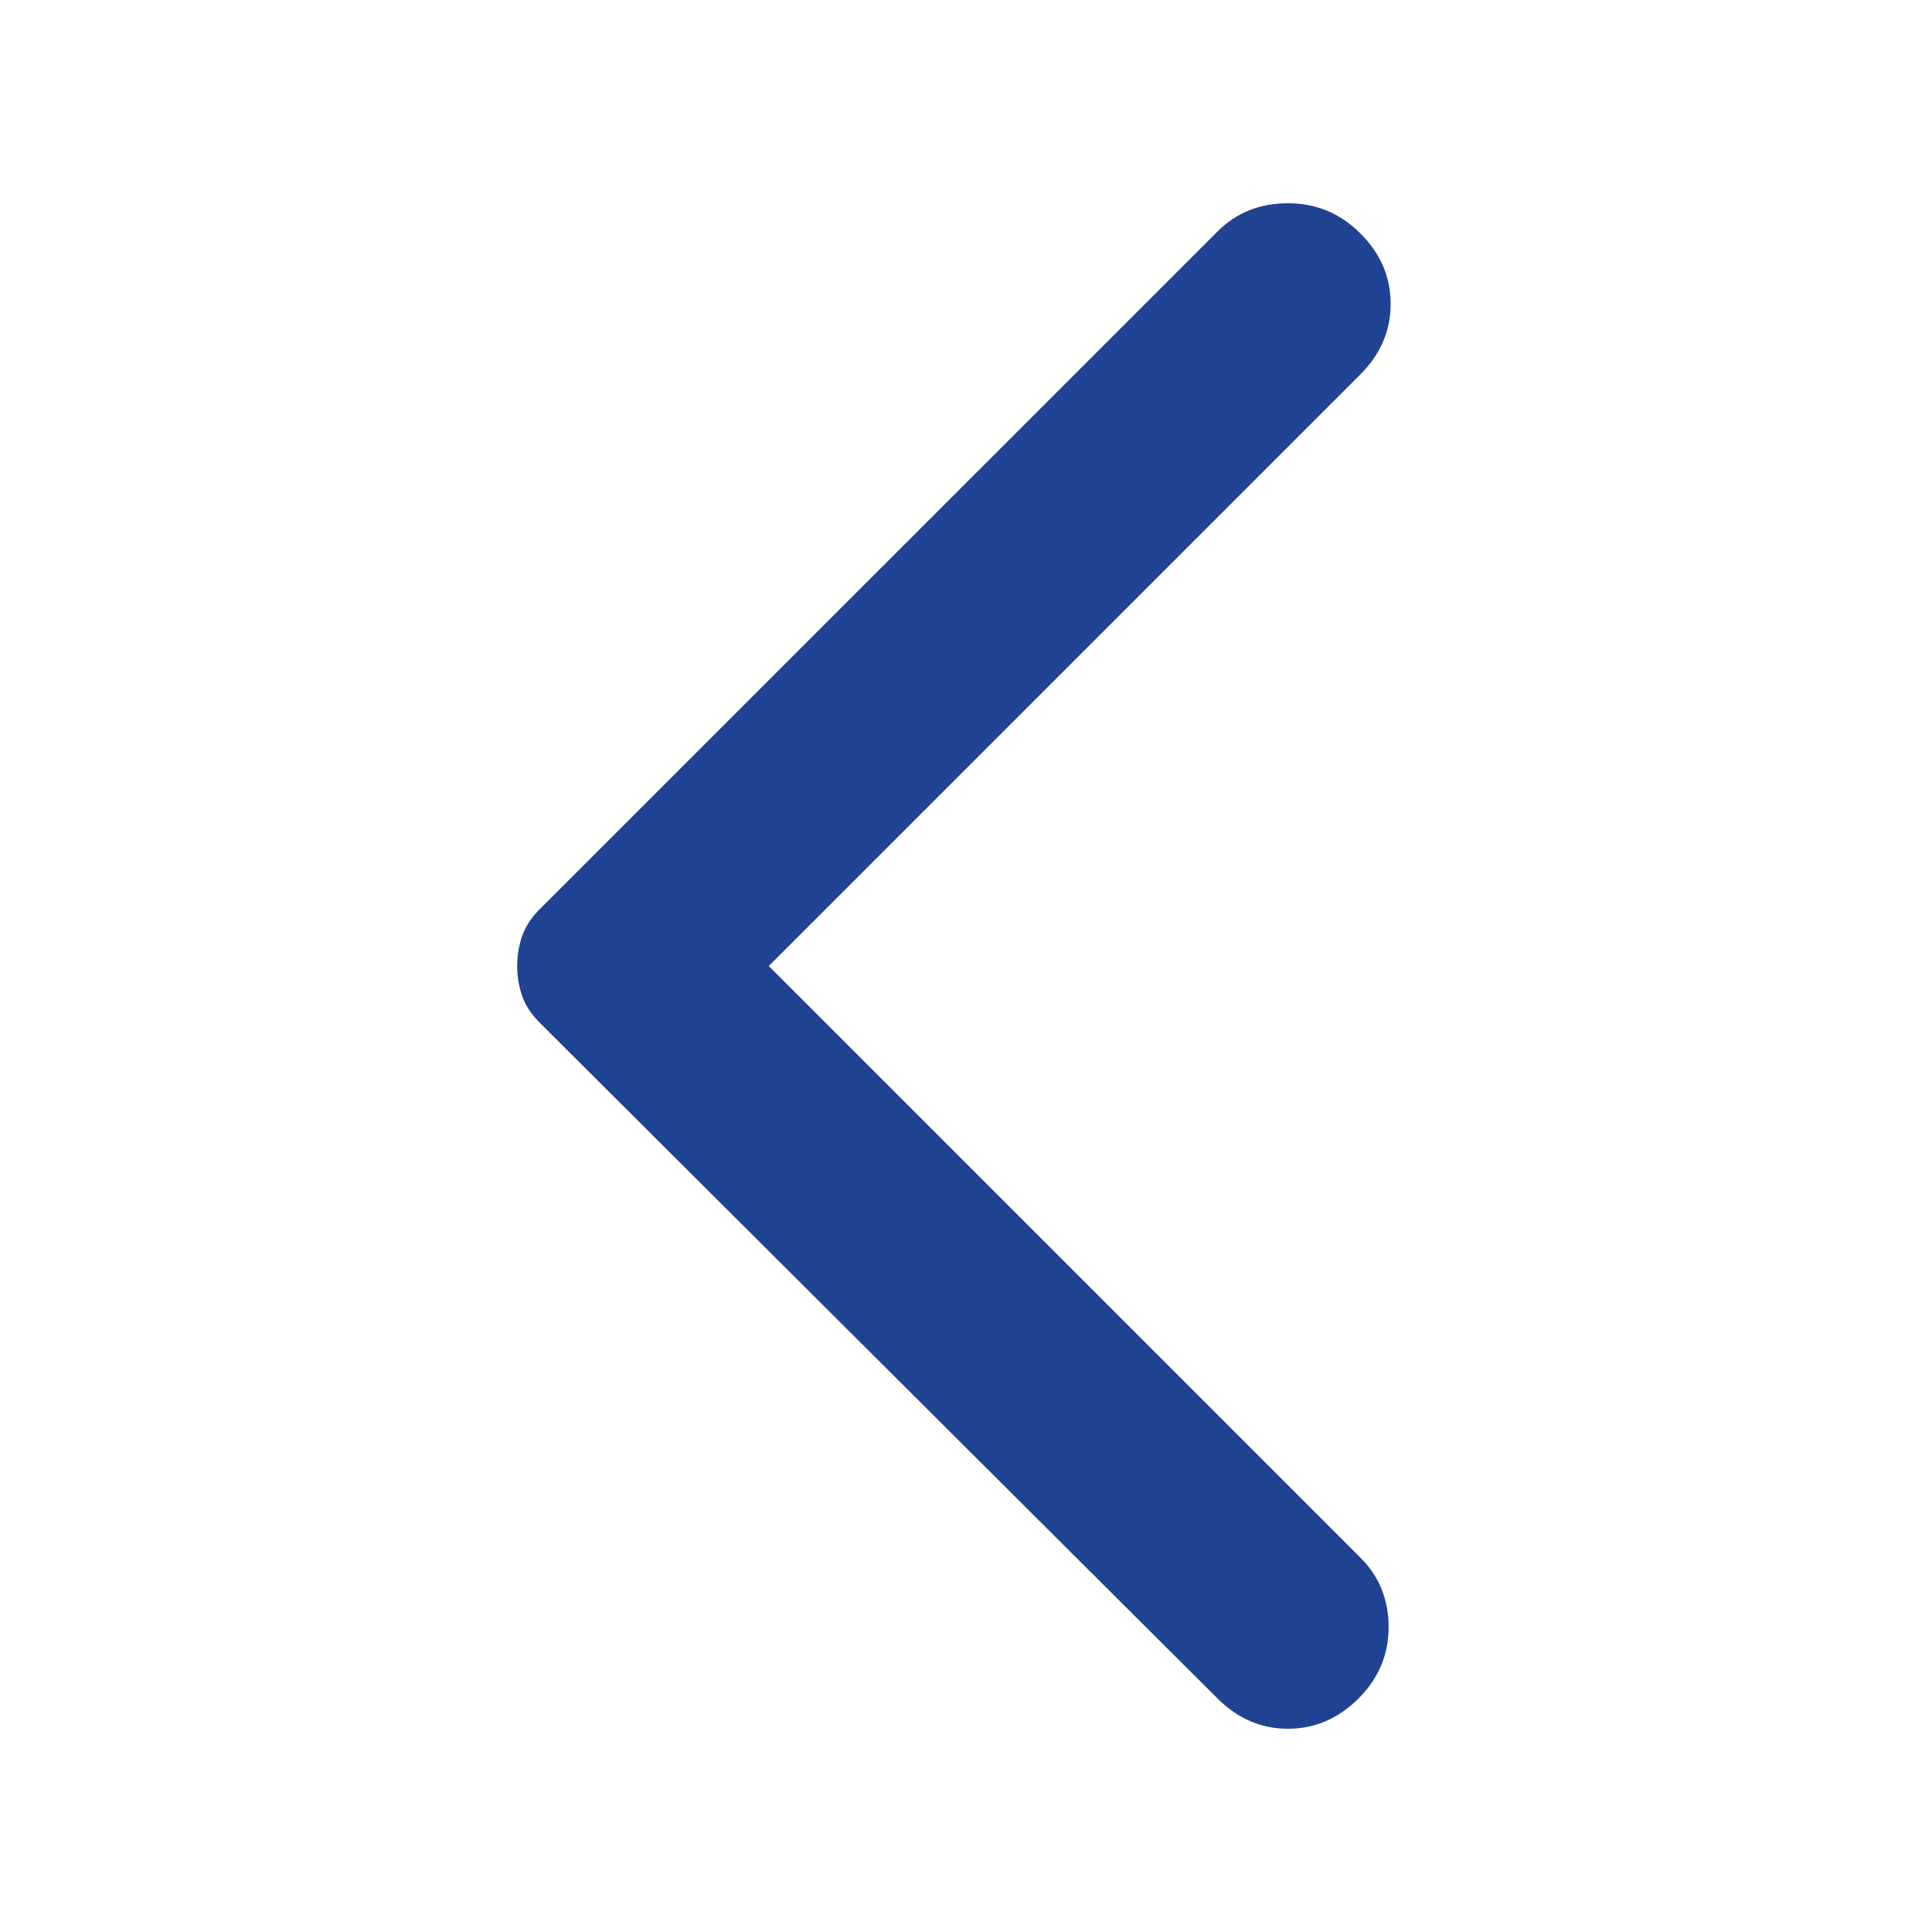<svg width="20" height="20" viewBox="0 0 20 20" fill="none" xmlns="http://www.w3.org/2000/svg">
<mask id="mask0_5068_419" style="mask-type:alpha" maskUnits="userSpaceOnUse" x="0" y="0" width="20" height="20">
<rect width="20" height="20" fill="#D9D9D9"/>
</mask>
<g mask="url(#mask0_5068_419)">
<path d="M12.604 17.583L5.583 10.583C5.5 10.5 5.441 10.41 5.406 10.312C5.372 10.215 5.354 10.111 5.354 10C5.354 9.889 5.372 9.785 5.406 9.687C5.441 9.59 5.5 9.5 5.583 9.416L12.604 2.396C12.799 2.201 13.042 2.104 13.333 2.104C13.625 2.104 13.875 2.208 14.083 2.417C14.292 2.625 14.396 2.868 14.396 3.146C14.396 3.423 14.292 3.667 14.083 3.875L7.958 10L14.083 16.125C14.278 16.319 14.375 16.559 14.375 16.844C14.375 17.128 14.271 17.375 14.063 17.583C13.854 17.791 13.611 17.896 13.333 17.896C13.056 17.896 12.813 17.791 12.604 17.583Z" fill="#204293"/>
</g>
</svg>

